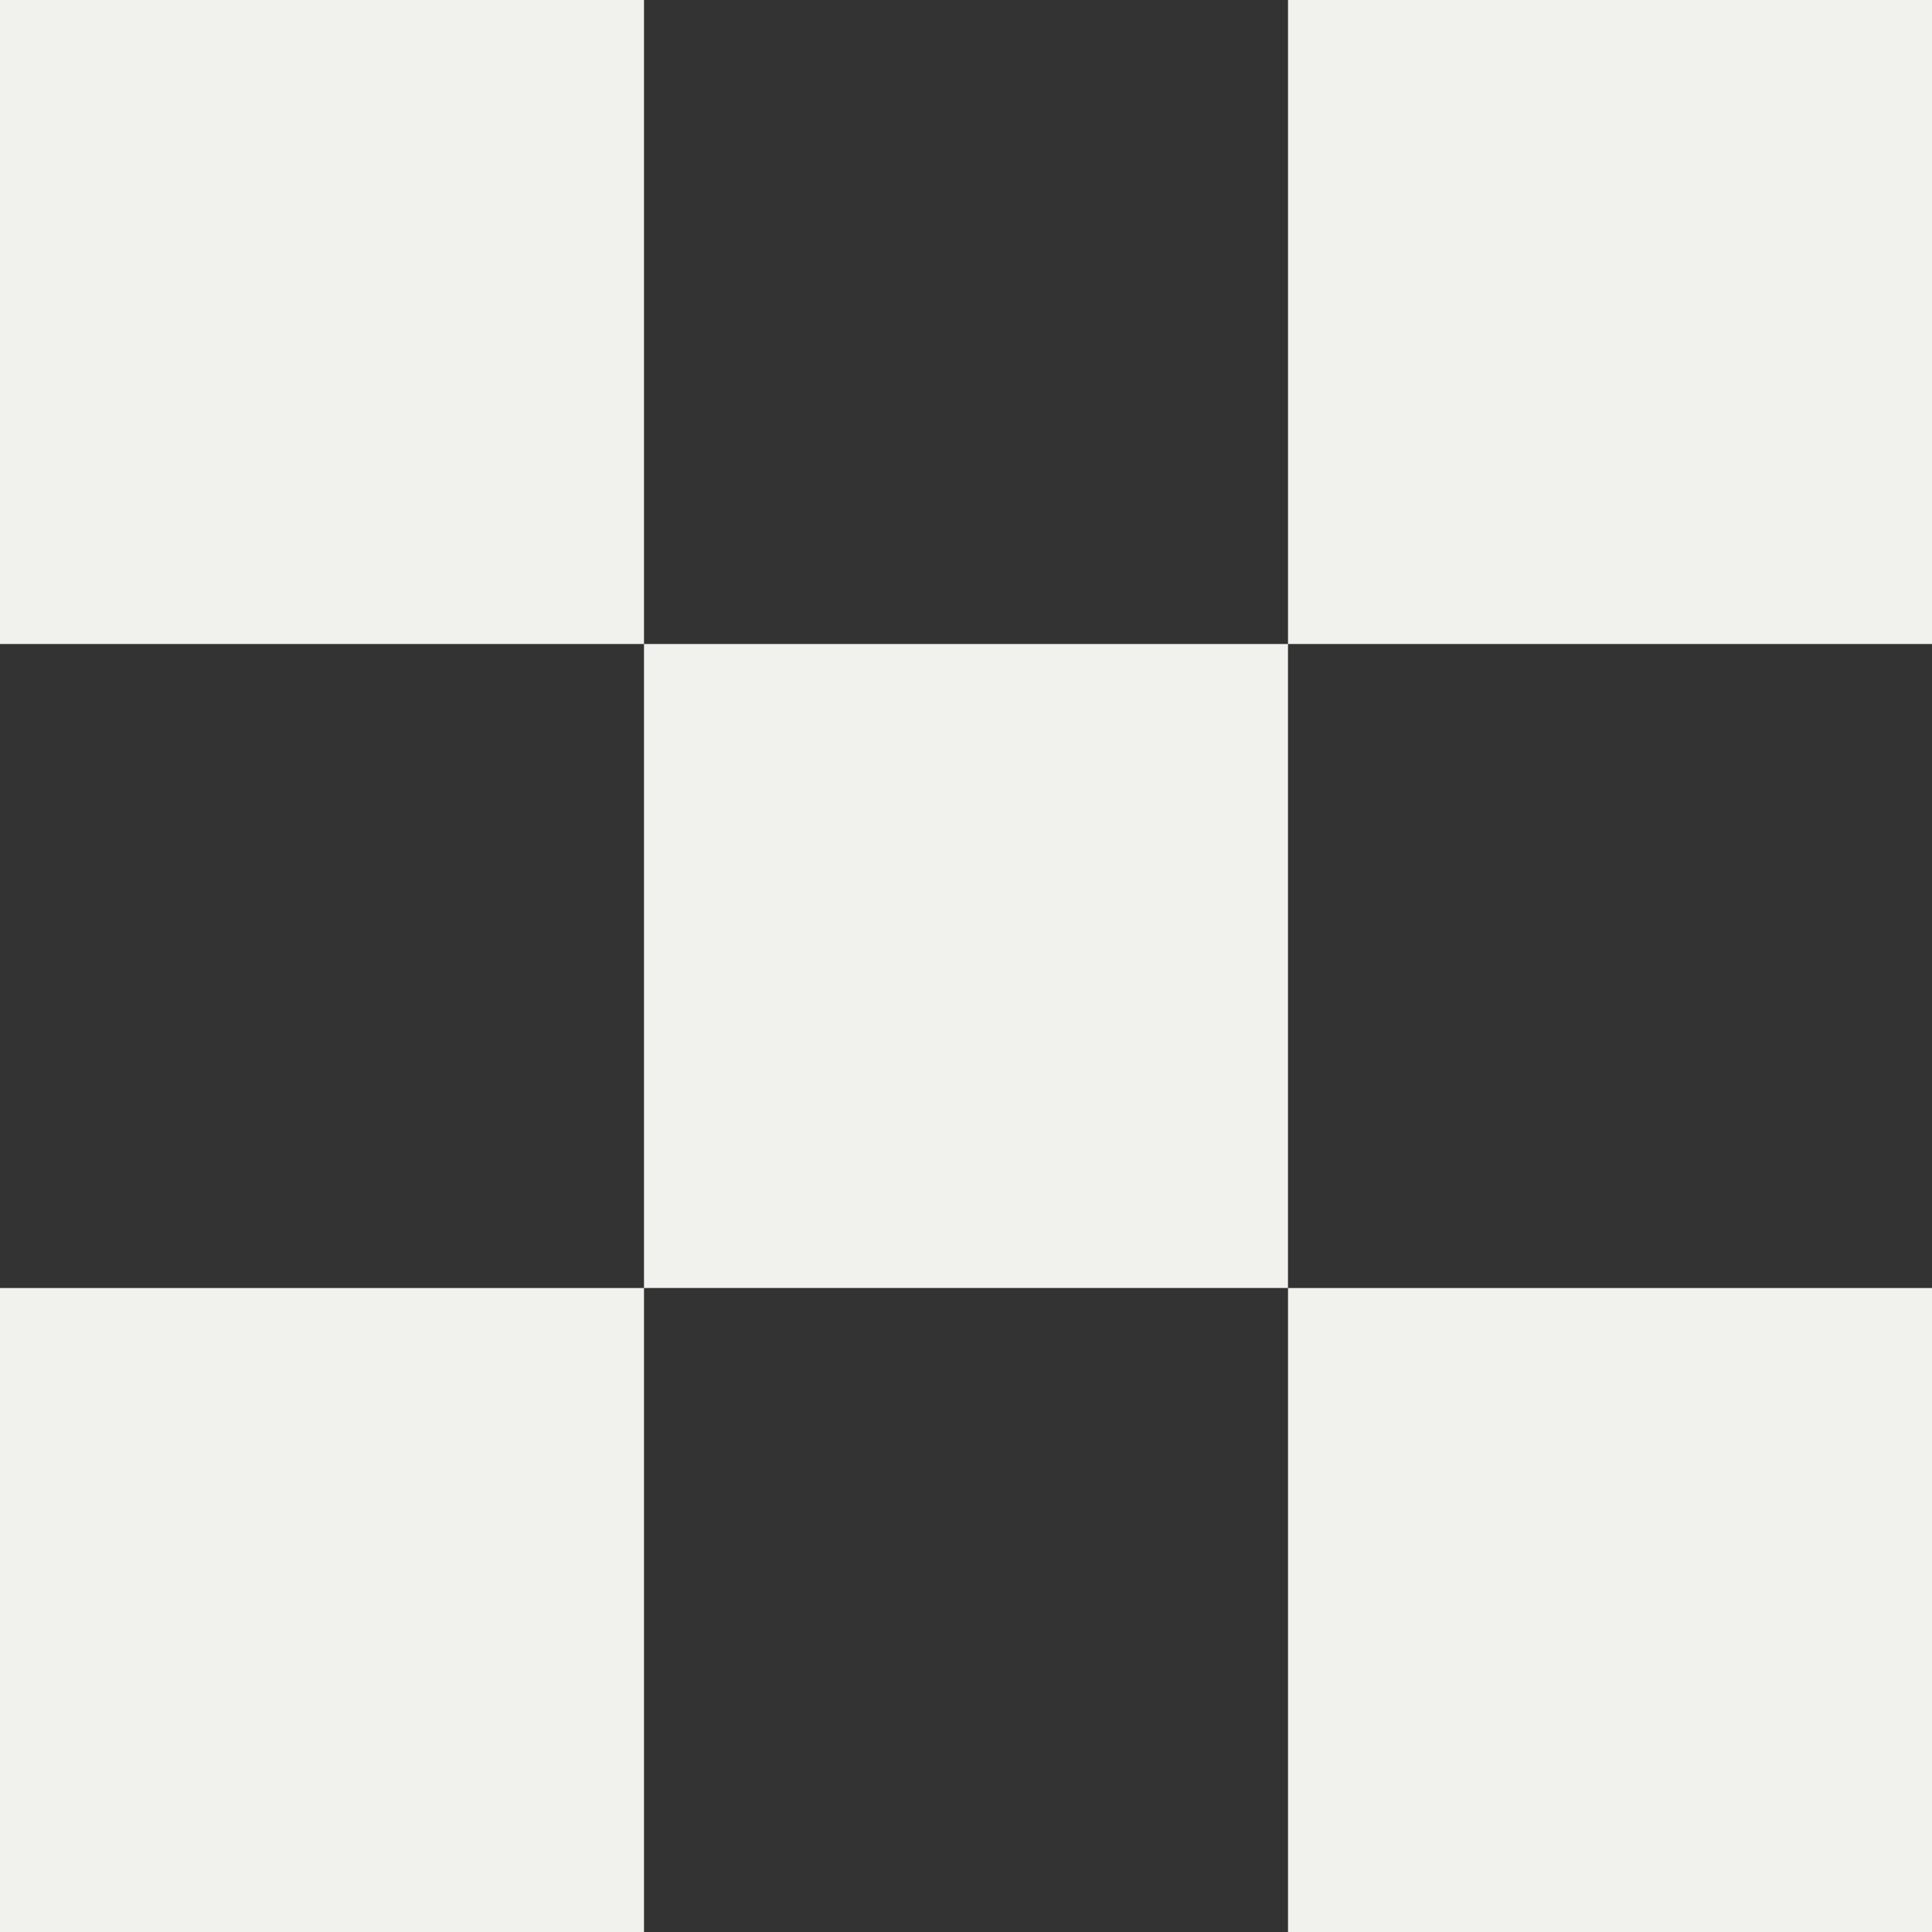 <svg xmlns="http://www.w3.org/2000/svg" width="82" height="82" viewBox="0 0 82 82" fill="none"><rect x="0" y="0" width="82" height="82" fill="#333333" stroke="none"/><rect width="27.333" height="27.333" fill="#F1F1EE"></rect><rect y="54.667" width="27.333" height="27.333" fill="#F1F1EE"></rect><rect x="27.333" y="27.333" width="27.333" height="27.333" fill="#F1F1EE"></rect><rect x="54.667" y="54.667" width="27.333" height="27.333" fill="#F1F1EE"></rect><rect x="54.667" width="27.333" height="27.333" fill="#F1F1EE"></rect></svg>